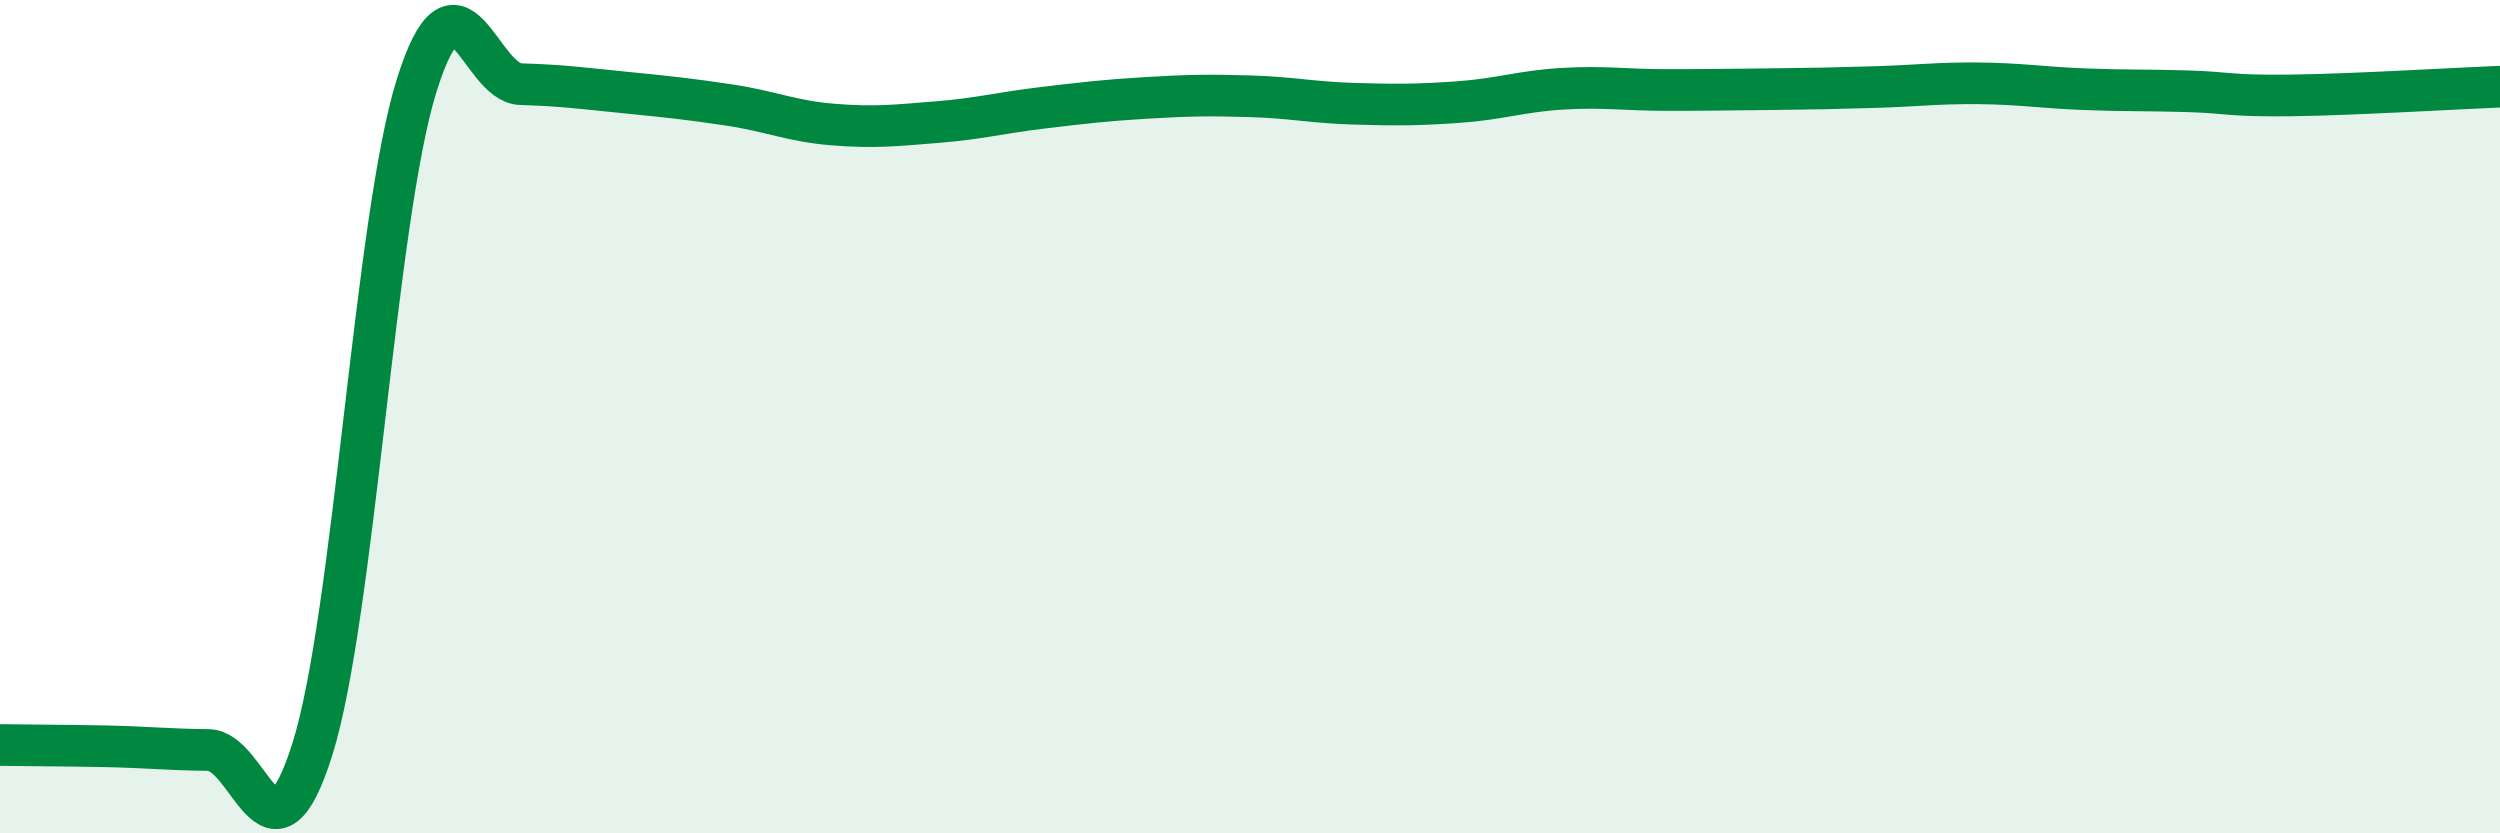 
    <svg width="60" height="20" viewBox="0 0 60 20" xmlns="http://www.w3.org/2000/svg">
      <path
        d="M 0,17.88 C 0.5,17.89 1.5,17.89 2.5,17.91 C 3.5,17.93 4,17.99 5,18 C 6,18.01 6.5,21.16 7.5,17.97 C 8.5,14.78 9,5.24 10,2.05 C 11,-1.14 11.5,1.99 12.5,2.02 C 13.5,2.05 14,2.12 15,2.22 C 16,2.32 16.5,2.37 17.5,2.52 C 18.5,2.67 19,2.91 20,2.99 C 21,3.07 21.5,3.01 22.5,2.93 C 23.5,2.85 24,2.71 25,2.59 C 26,2.47 26.5,2.41 27.5,2.35 C 28.5,2.29 29,2.28 30,2.31 C 31,2.34 31.5,2.46 32.5,2.49 C 33.5,2.52 34,2.52 35,2.45 C 36,2.38 36.5,2.19 37.5,2.13 C 38.5,2.07 39,2.16 40,2.16 C 41,2.16 41.5,2.15 42.5,2.14 C 43.5,2.13 44,2.12 45,2.09 C 46,2.06 46.5,1.99 47.5,2 C 48.5,2.01 49,2.1 50,2.14 C 51,2.18 51.5,2.16 52.5,2.19 C 53.5,2.22 53.5,2.31 55,2.29 C 56.5,2.27 59,2.12 60,2.08L60 20L0 20Z"
        fill="#008740"
        opacity="0.1"
        stroke-linecap="round"
        stroke-linejoin="round"
      />
      <path
        d="M 0,17.88 C 0.5,17.89 1.5,17.89 2.5,17.91 C 3.5,17.93 4,17.99 5,18 C 6,18.01 6.5,21.16 7.5,17.97 C 8.5,14.78 9,5.24 10,2.05 C 11,-1.14 11.5,1.99 12.5,2.02 C 13.5,2.05 14,2.12 15,2.22 C 16,2.32 16.5,2.37 17.5,2.52 C 18.5,2.67 19,2.91 20,2.99 C 21,3.07 21.5,3.01 22.5,2.93 C 23.5,2.85 24,2.71 25,2.59 C 26,2.47 26.5,2.41 27.5,2.35 C 28.5,2.29 29,2.28 30,2.31 C 31,2.34 31.5,2.46 32.5,2.49 C 33.5,2.52 34,2.52 35,2.45 C 36,2.38 36.5,2.19 37.5,2.13 C 38.5,2.07 39,2.16 40,2.16 C 41,2.16 41.5,2.15 42.5,2.14 C 43.5,2.13 44,2.12 45,2.09 C 46,2.06 46.5,1.99 47.5,2 C 48.5,2.01 49,2.1 50,2.14 C 51,2.18 51.5,2.16 52.5,2.19 C 53.5,2.22 53.5,2.31 55,2.29 C 56.5,2.27 59,2.12 60,2.08"
        stroke="#008740"
        stroke-width="1"
        fill="none"
        stroke-linecap="round"
        stroke-linejoin="round"
      />
    </svg>
  